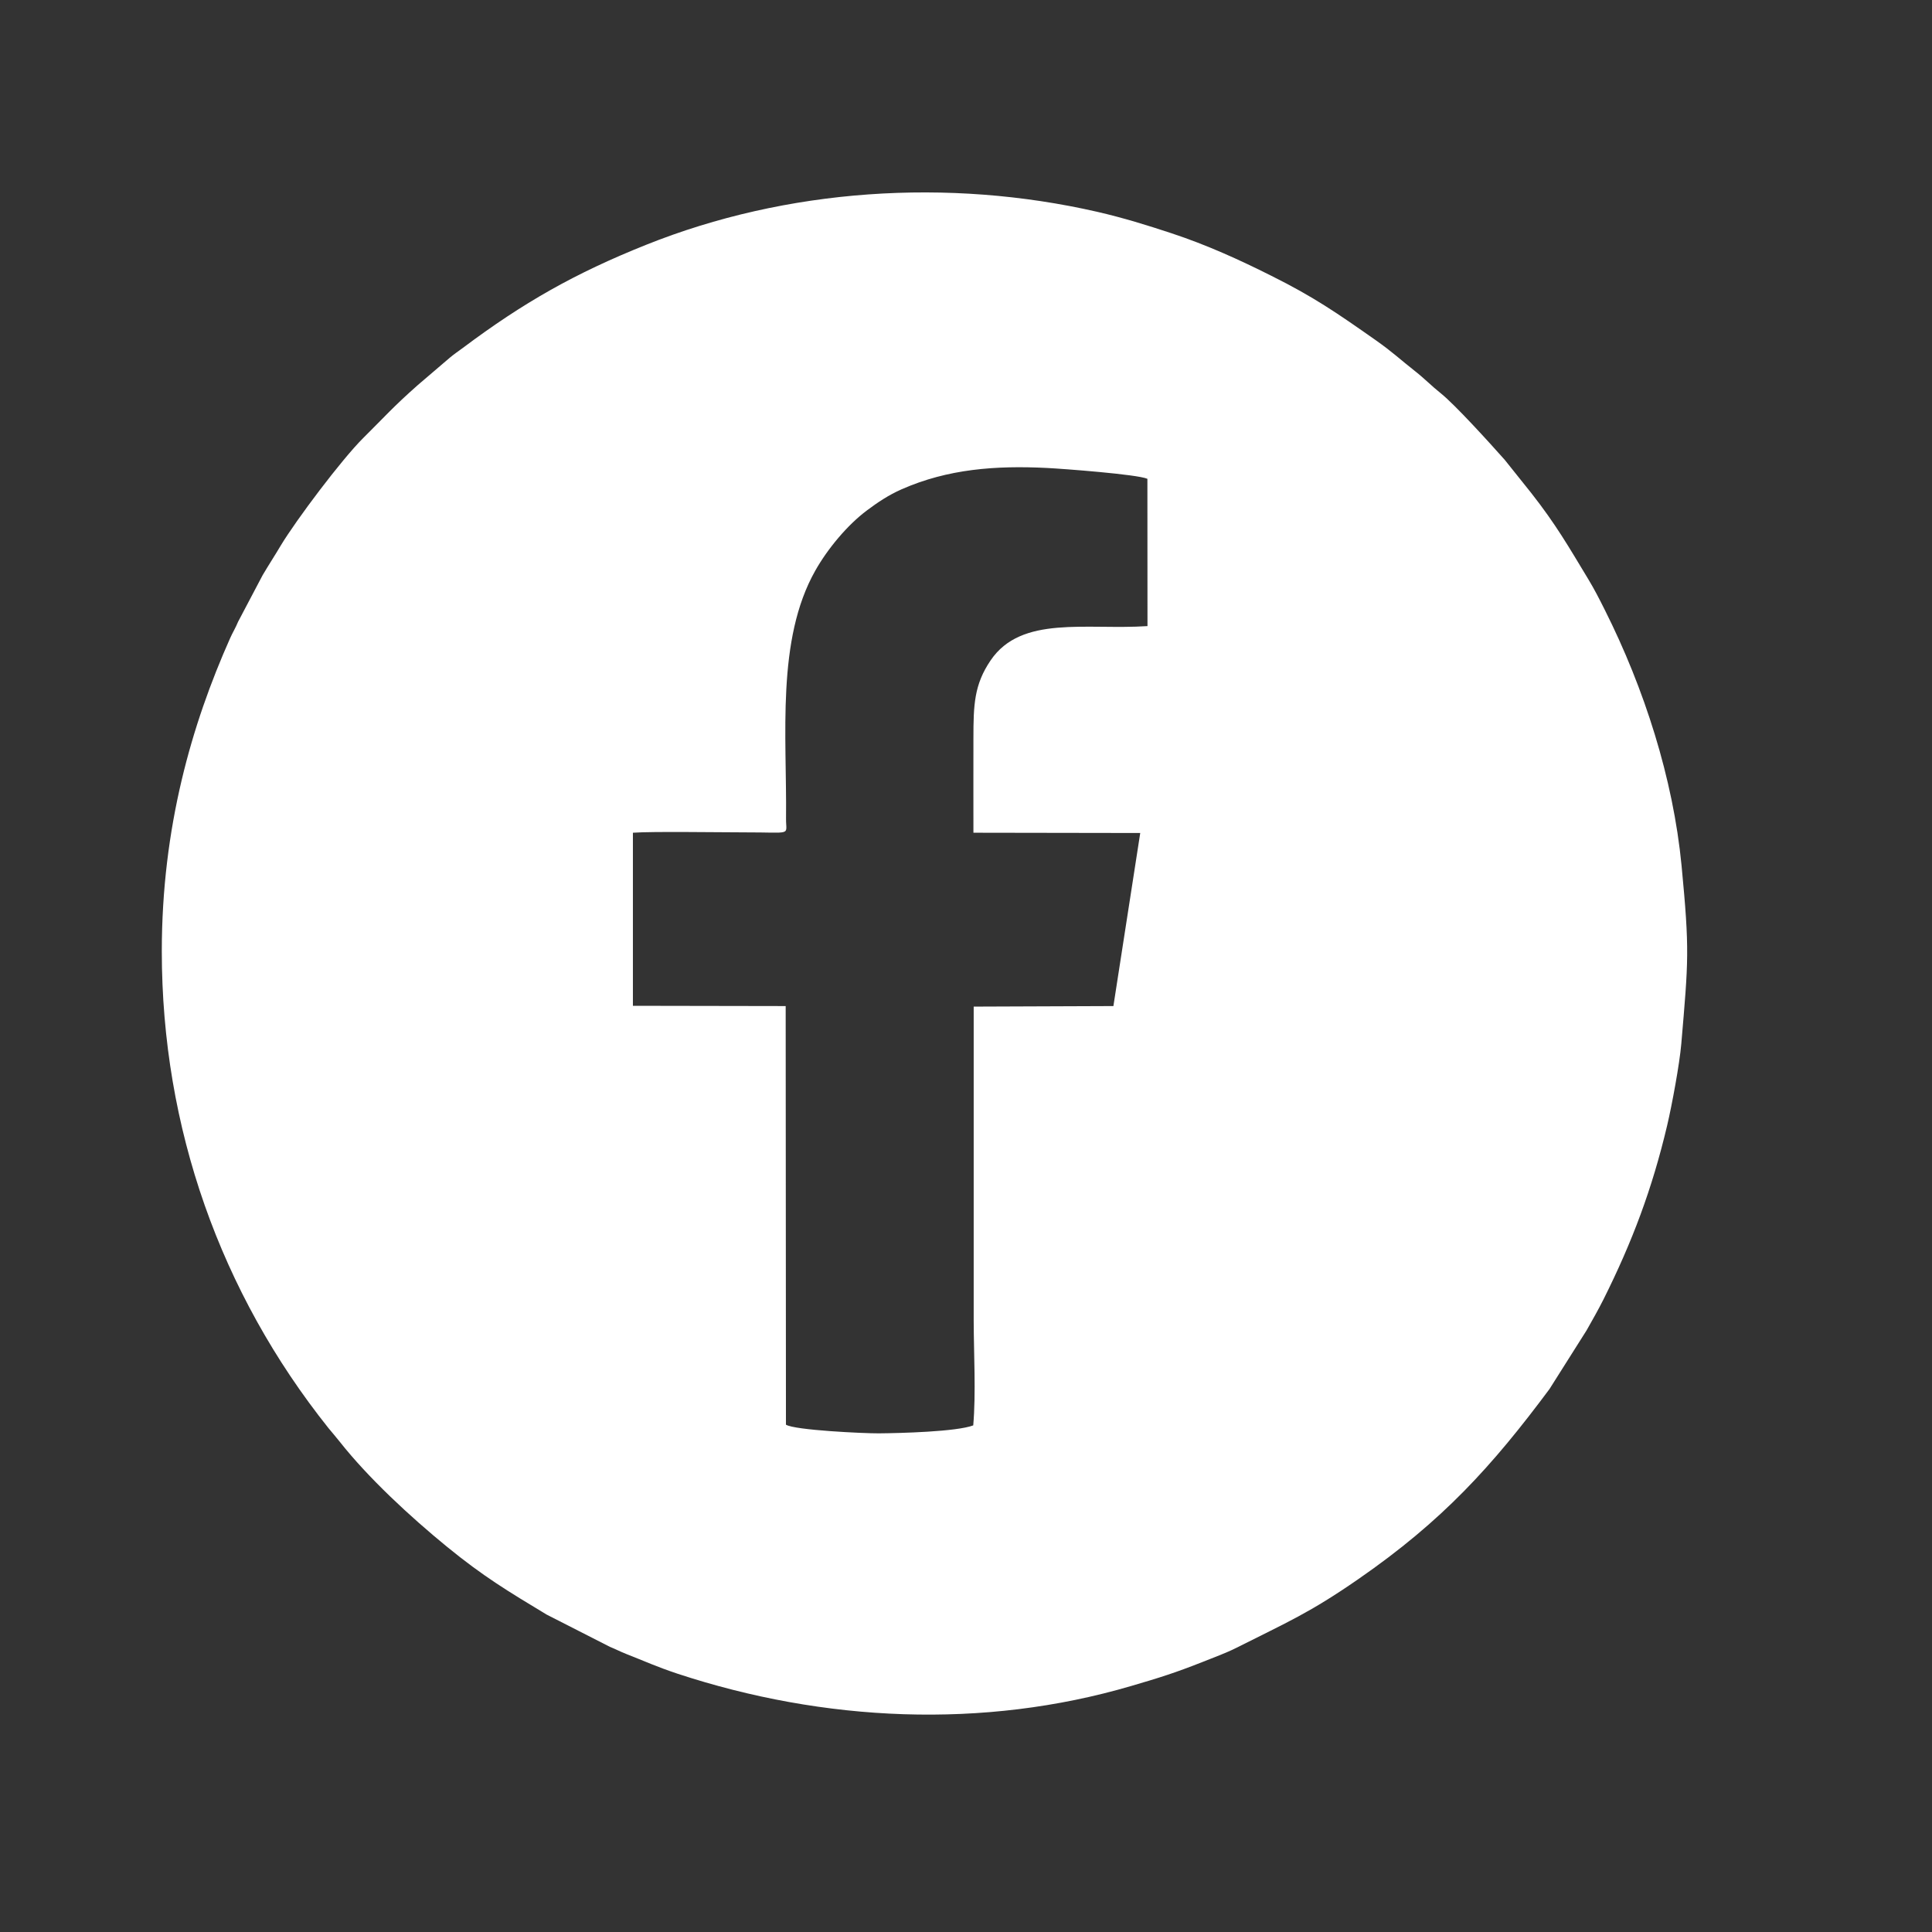 <?xml version="1.0" encoding="UTF-8"?> <svg xmlns:serif="http://www.serif.com/" xmlns="http://www.w3.org/2000/svg" xmlns:xlink="http://www.w3.org/1999/xlink" version="1.1" id="Layer_1" x="0px" y="0px" viewBox="0 0 2160 2160" style="enable-background:new 0 0 2160 2160;" xml:space="preserve"><rect x="0" y="0" width="2160" height="2160" fill="#333333" stroke="none"/> <style type="text/css"> .st0{fill:none;} .st1{fill-rule:evenodd;clip-rule:evenodd;fill:#FFFFFF;} </style> <rect id="Artboard1" x="-17083.6" y="-10930.9" class="st0" width="52363.6" height="39272.7"></rect> <path class="st1" d="M1880,967.7c-9.4-97.5-41.8-198.1-85.6-285.4c-6.2-12.4-11.8-23.4-18.7-34.8c-22.2-36.7-36.1-61.1-63.9-96.5 l-29.5-36.9c-16.6-18.7-55.4-61.5-71.5-74.4c-10.3-8.2-17.9-16.2-28.7-24.7c-17.2-13.5-24.5-20.9-44.5-35 c-42.5-29.8-68.5-47.9-116.3-71.7c-36.5-18.3-72.2-34.5-111.5-47.5c-27.3-9-53.6-17.2-83.1-24c-166.8-38.1-347.1-26.1-504.6,37 c-79.3,31.7-137.3,64.7-204.4,115c-5.3,3.9-9.9,7-14.8,11.1L467,430.6c-27.9,24.7-36.6,35-60.9,59.1c-24,23.8-74.9,91.5-92.2,120.2 c-6.5,11-13.4,21.5-20.3,33.2l-27.4,52c-2.9,7.1-6.2,12.2-9,18.6c-42.8,96.1-76.3,211.3-76.3,349.8c0,197.5,65.7,381.9,186.3,533.1 c4.3,5.3,8.2,9.6,12.5,15.1c32,40.6,78.9,84,120.4,117.9c40.2,32.8,67.7,49.4,111,75.5l70.8,36.1c6,2.4,11.5,5.3,18.1,7.9 c20.9,8.2,34,14.3,57.4,22.1c163.6,53.9,341.8,62.4,507.5,13.7c31.5-9.2,49.3-14.8,80.1-27c13-5.2,25.6-9.7,37.7-15.8 c56.9-28.7,81-38.6,135.9-76.6c94.1-65.1,149.4-126,213.8-212.6l41.4-65.5c6.7-11.9,12.7-22.3,18.9-34.6 c32.1-64.2,54.4-123.4,71.2-194.5c5.3-22.4,13.9-68.9,15.8-91.1C1887.7,1073.3,1889.1,1062.9,1880,967.7 M1088.3,931l186.5,0.3 l-30,193.5l-156.2,0.6v351.4c0.1,37.1,2.6,80.5-0.5,116.8c-18.7,7.1-82,8.7-105.6,8.9c-16.5,0.1-94.1-3.5-103.8-9.7l-0.3-468 l-170.8-0.3V931c21.3-1.6,97.5-0.4,124.9-0.4c54.5-0.1,46.1,4.2,46.3-15.4c1-92.9-11.1-200,32.8-277.4 c13.6-24.1,35.8-50.9,57.7-67.2c11.5-8.6,23.8-17,38.8-23.6c51.5-22.7,105-26.7,162.6-23.8c17.9,0.9,100.5,7.1,112.1,12.1l0.1,164.7 c-68.6,4.5-140.9-12.4-175.3,38.2c-18.5,27.2-19.3,49.7-19.3,87.3C1088.2,860.6,1088.3,895.7,1088.3,931"></path> </svg> 